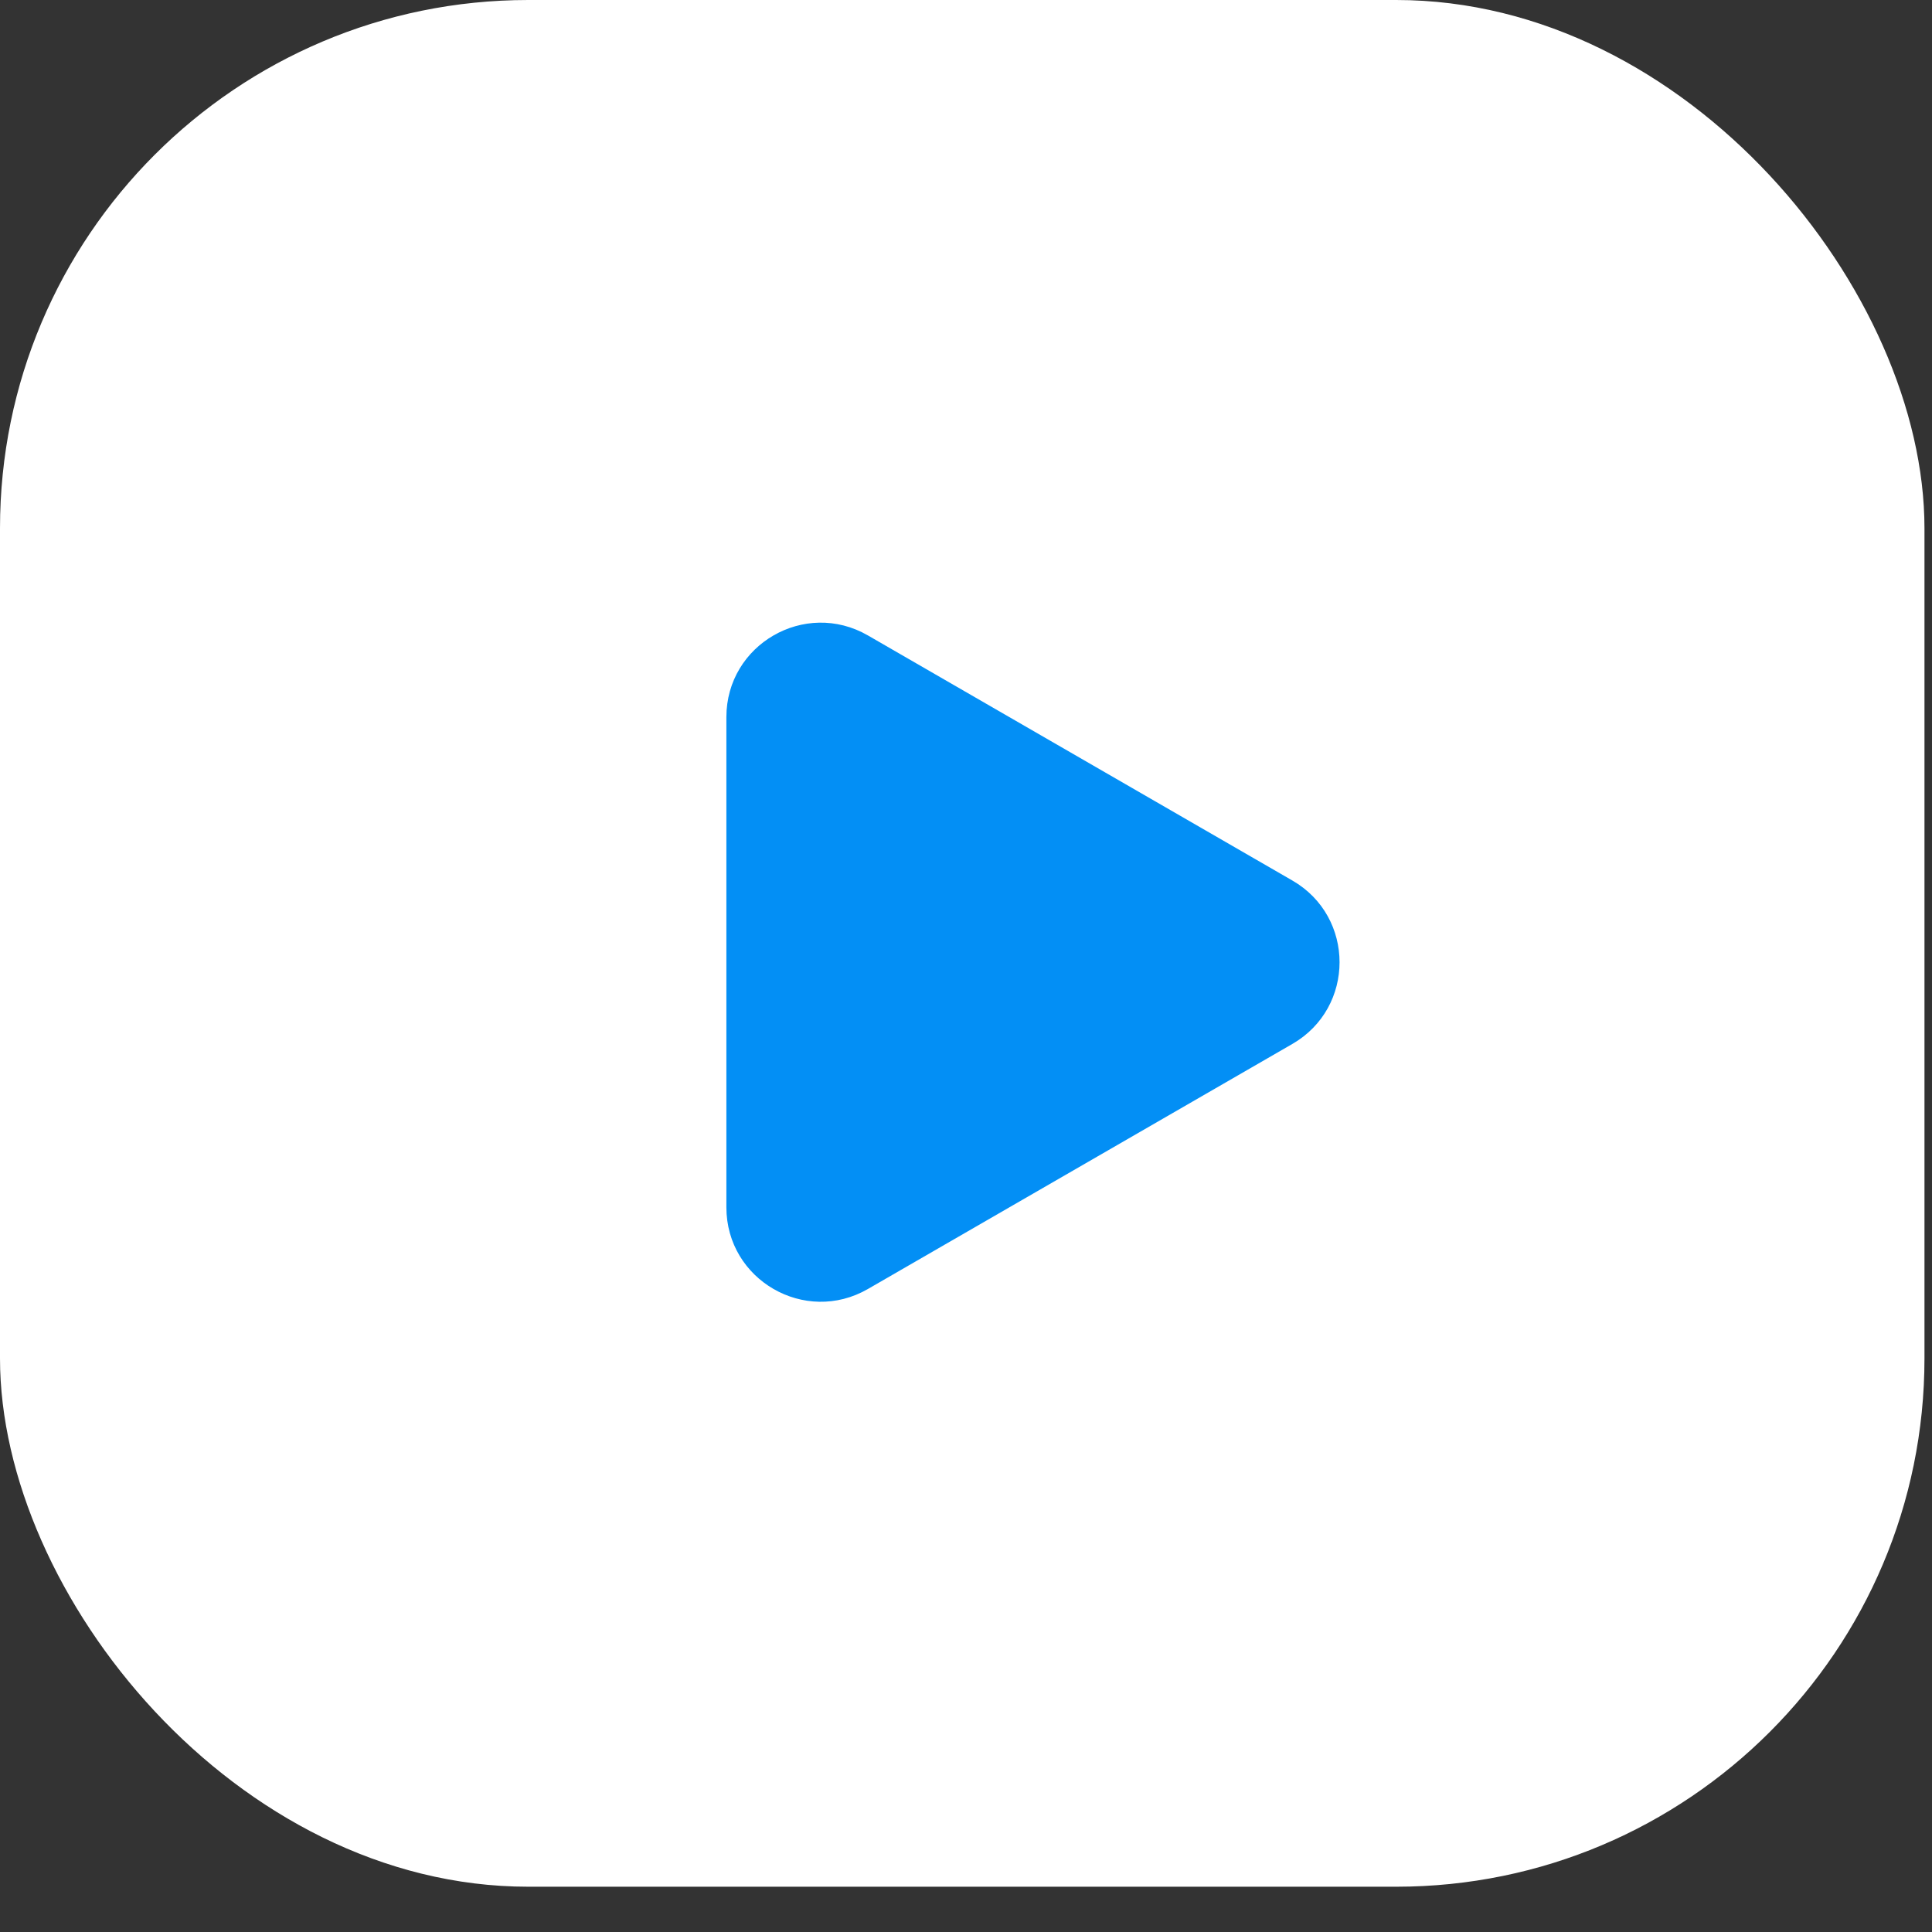 <?xml version="1.0" encoding="UTF-8"?> <svg xmlns="http://www.w3.org/2000/svg" width="39" height="39" viewBox="0 0 39 39" fill="none"><rect x="0" y="0" width="39" height="39" fill="#333333" stroke="none"/><rect width="38.848" height="38.086" rx="10.664" fill="white"></rect><path d="M26.089 17.775C27.358 18.508 27.358 20.34 26.089 21.073L17.52 26.02C16.25 26.753 14.663 25.837 14.663 24.371L14.663 14.476C14.663 13.01 16.25 12.094 17.52 12.827L26.089 17.775Z" fill="#038FF5"></path></svg> 